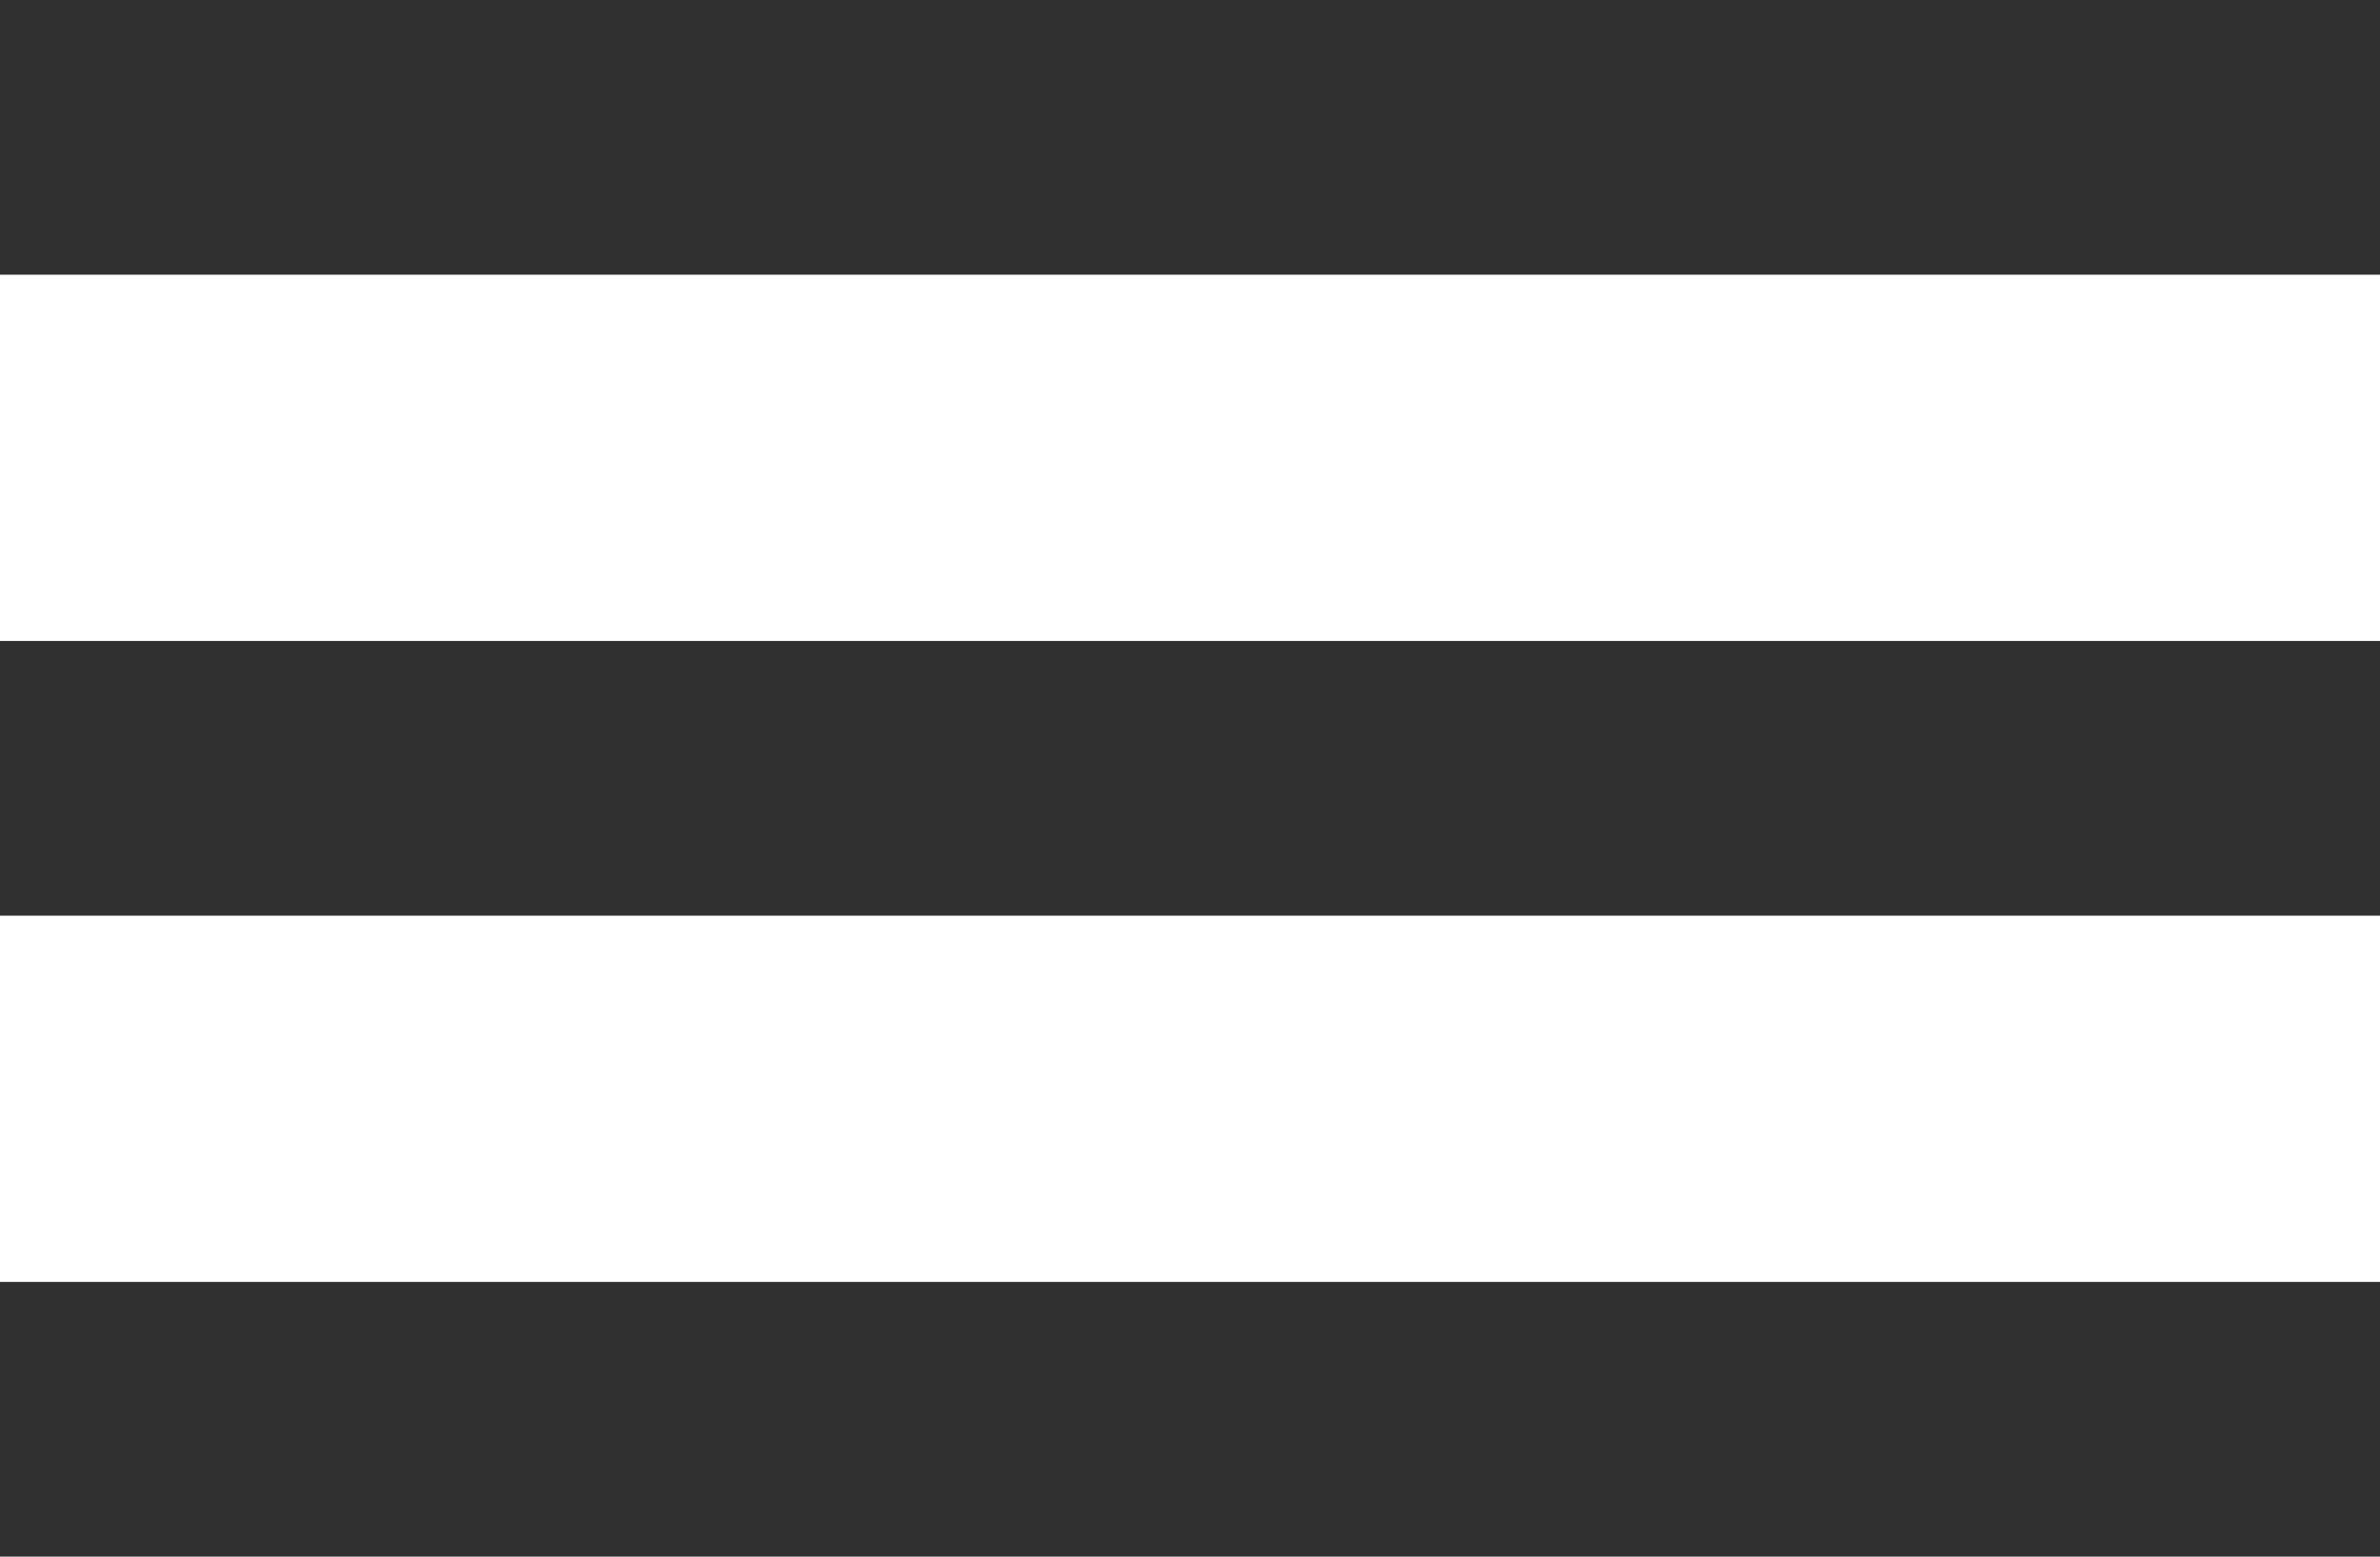 <svg width="26" height="17" viewBox="0 0 26 17" fill="none" xmlns="http://www.w3.org/2000/svg">
<rect width="26" height="3" fill="#303030"/>
<rect y="7" width="26" height="3" fill="#303030"/>
<rect y="14" width="26" height="3" fill="#303030"/>
</svg>
